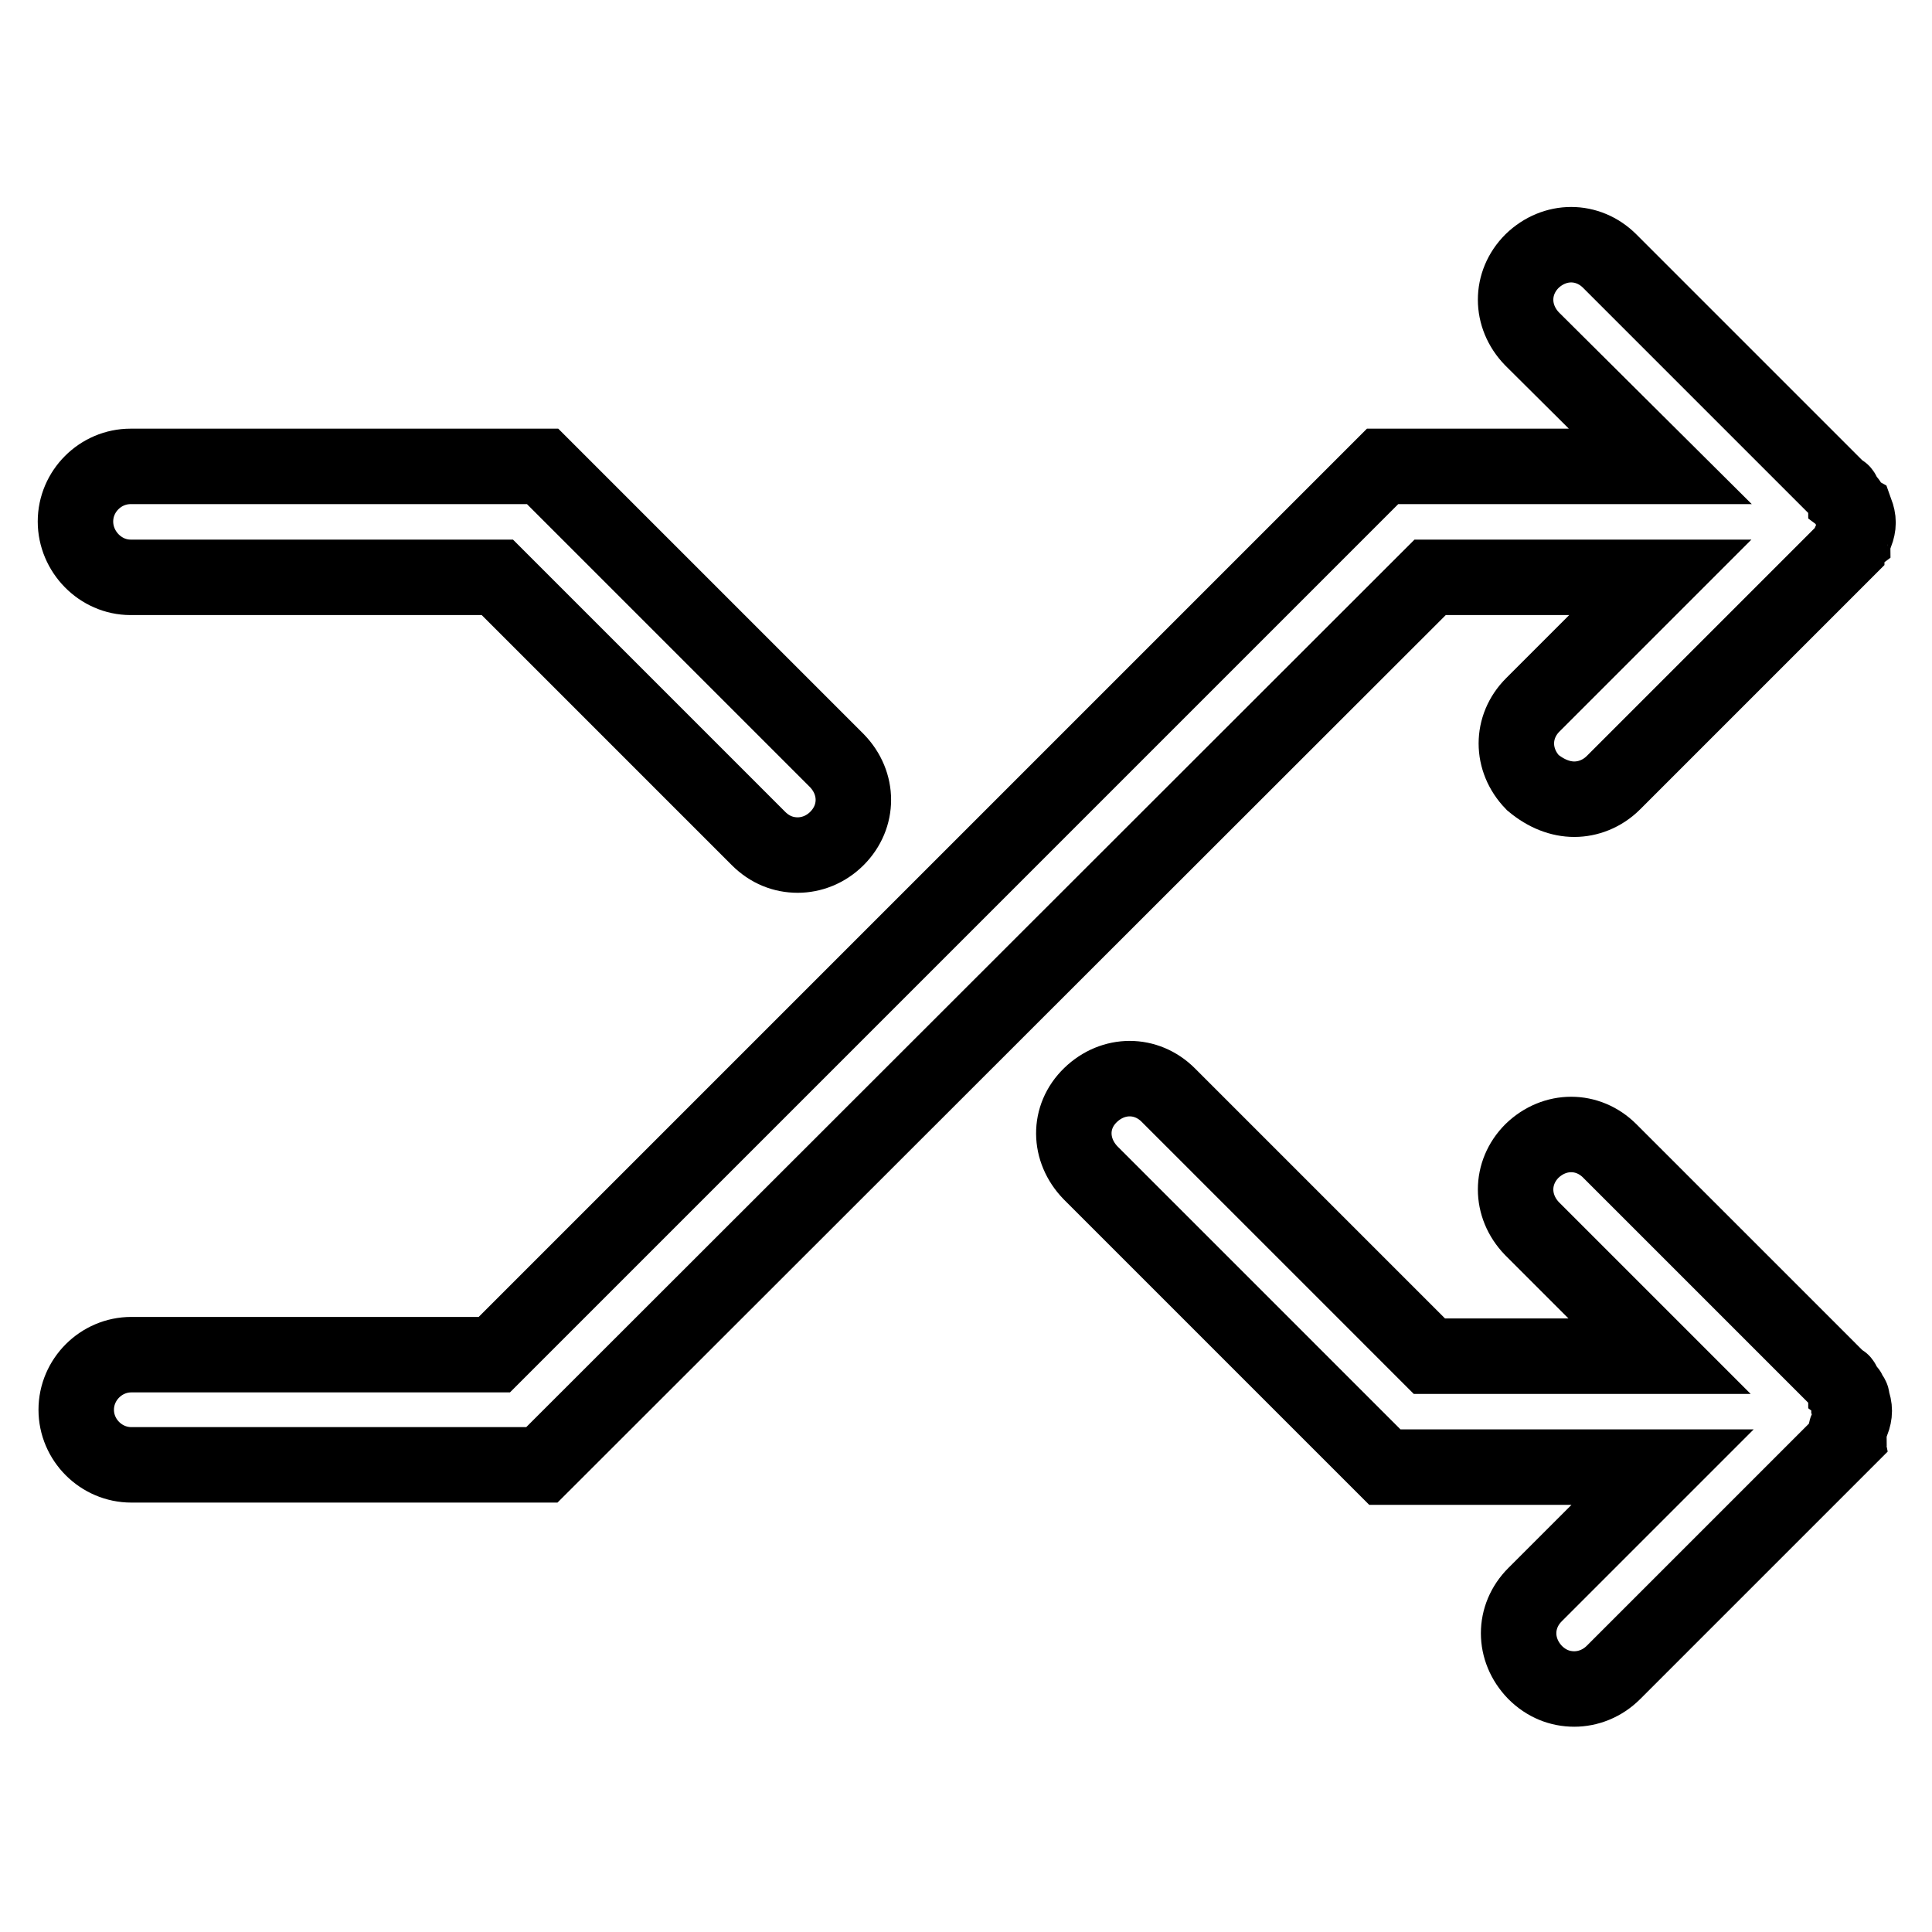 <?xml version="1.0" encoding="utf-8"?>
<!-- Svg Vector Icons : http://www.onlinewebfonts.com/icon -->
<!DOCTYPE svg PUBLIC "-//W3C//DTD SVG 1.1//EN" "http://www.w3.org/Graphics/SVG/1.1/DTD/svg11.dtd">
<svg version="1.1" xmlns="http://www.w3.org/2000/svg" xmlns:xlink="http://www.w3.org/1999/xlink" x="0px" y="0px" viewBox="0 0 256 256" enable-background="new 0 0 256 256" xml:space="preserve">
<g><g><path stroke-width="10" fill-opacity="0" stroke="#000000"  d="M245,66.9c0-0.4,0-0.4-0.4-0.7c0-0.4-0.4-0.4-0.4-0.7c0,0,0-0.4-0.4-0.4c-0.4-0.4-0.7-0.7-1.1-1.1l-29.4-29.4c-2.9-2.9-7.3-2.9-10.3,0c-2.9,2.9-2.9,7.3,0,10.3L220,61.8h-36.8L65.5,179.5H17.4c-4,0-7.3,3.3-7.3,7.3s3.3,7.3,7.3,7.3h54.4L189.5,76.5H220l-16.9,16.9c-2.9,2.9-2.9,7.3,0,10.3c1.8,1.5,3.7,2.2,5.5,2.2s3.7-0.7,5.2-2.2l29.4-29.4c0.4-0.4,0.7-0.7,1.1-1.1l0.4-0.4c0-0.4,0.4-0.4,0.4-0.7c0-0.4,0-0.4,0.4-0.7c0-0.4,0-0.4,0.4-0.7c0.4-1.1,0.4-1.8,0-2.9C245,67.3,245,67.3,245,66.9z"/><path stroke-width="10" fill-opacity="0" stroke="#000000"  d="M244.6,189.8c0-0.4,0-0.4,0.4-0.7c0-0.4,0-0.4,0.4-0.7c0.4-1.1,0.4-1.8,0-2.9c0-0.4,0-0.4-0.4-0.7c0-0.4,0-0.4-0.4-0.7c0-0.4-0.4-0.4-0.4-0.7c0,0,0-0.4-0.4-0.4c-0.4-0.4-0.7-0.7-1.1-1.1l-29.4-29.4c-2.9-2.9-7.3-2.9-10.3,0c-2.9,2.9-2.9,7.3,0,10.3l16.9,16.9h-30.5l-34.6-34.6c-2.9-2.9-7.3-2.9-10.3,0s-2.9,7.3,0,10.3l39,39h36.8l-16.9,16.9c-2.9,2.9-2.9,7.3,0,10.3c1.5,1.5,3.3,2.2,5.2,2.2c1.8,0,3.7-0.7,5.2-2.2l29.4-29.4c0.4-0.4,0.7-0.7,1.1-1.1l0.4-0.4C244.6,190.2,244.6,189.8,244.6,189.8z"/><path stroke-width="10" fill-opacity="0" stroke="#000000"  d="M17.3,76.5h48.6l34.6,34.6c1.5,1.5,3.3,2.2,5.2,2.2c1.8,0,3.7-0.7,5.2-2.2c2.9-2.9,2.9-7.3,0-10.3l-39-39H17.3c-4,0-7.3,3.3-7.3,7.3S13.3,76.5,17.3,76.5z"/></g></g>
</svg>